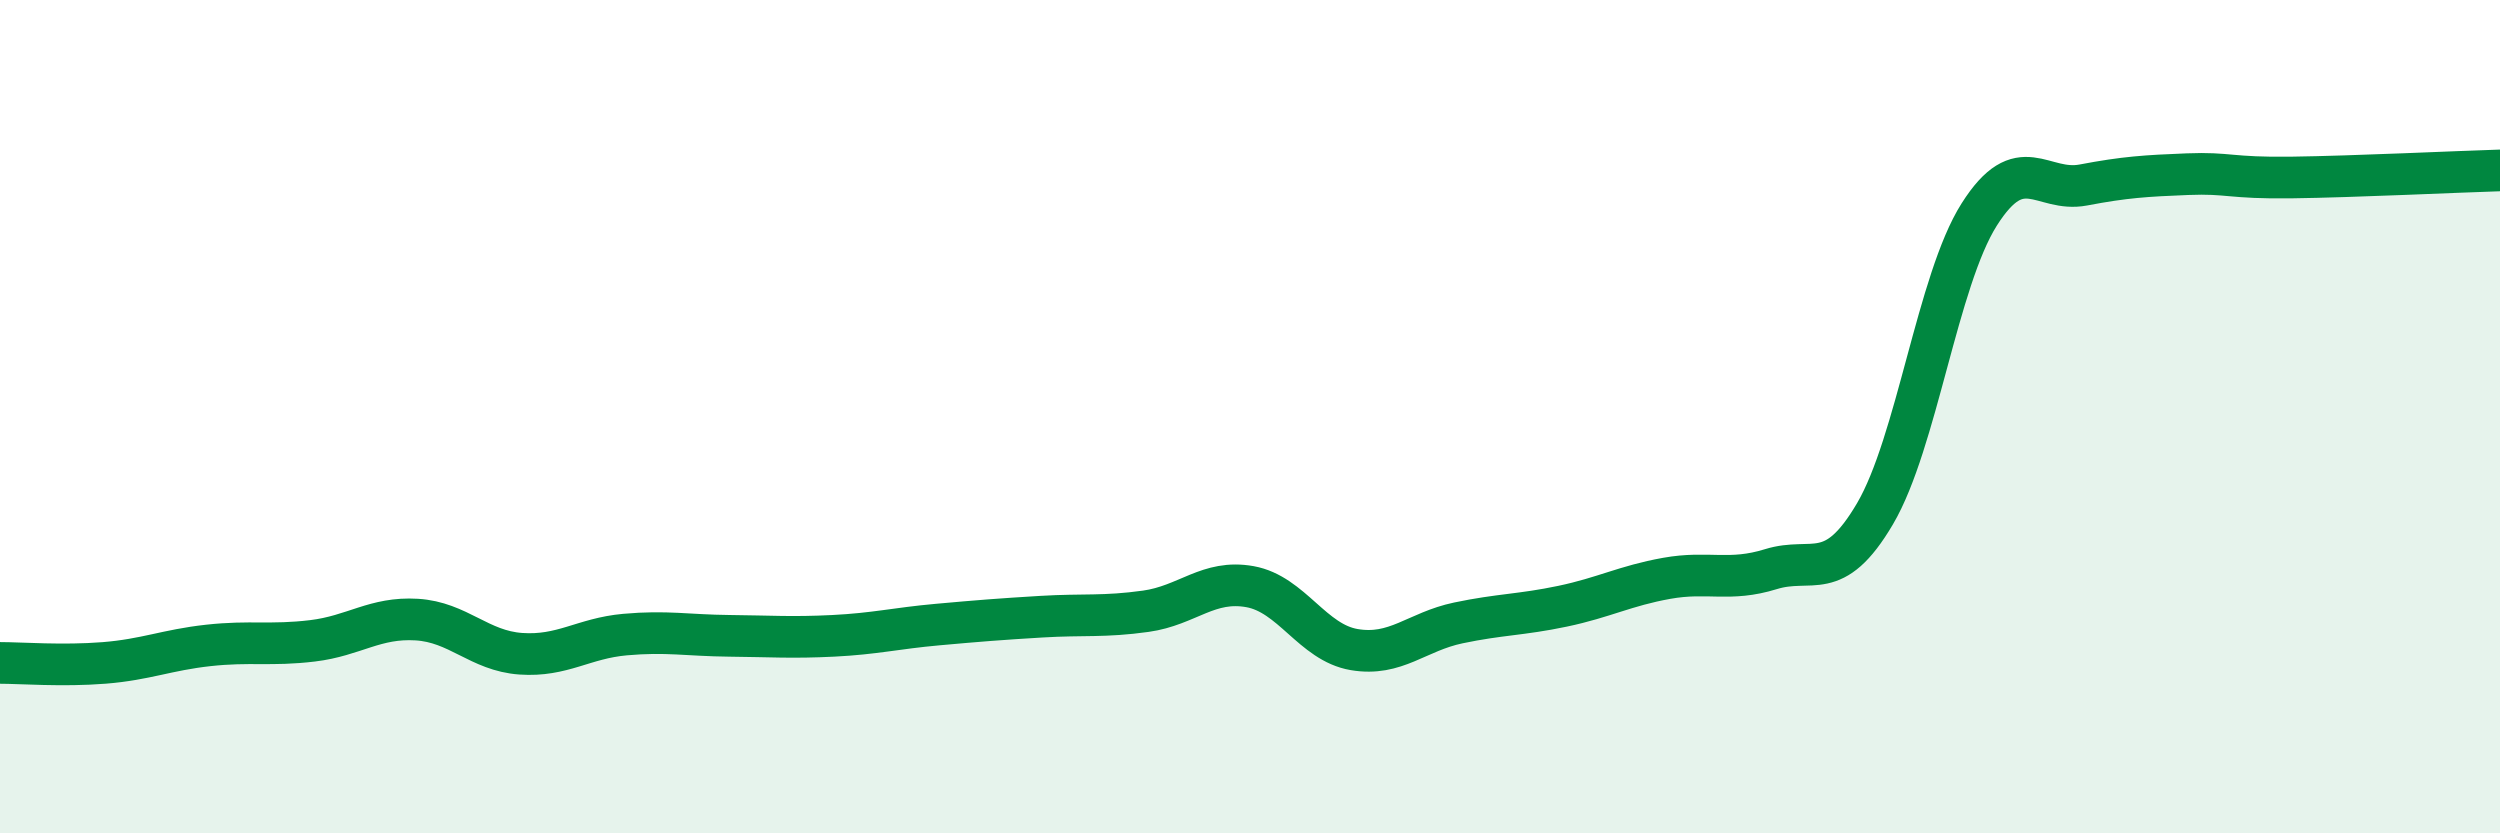 
    <svg width="60" height="20" viewBox="0 0 60 20" xmlns="http://www.w3.org/2000/svg">
      <path
        d="M 0,15.91 C 0.5,15.91 1.5,15.99 2.5,15.91 C 3.5,15.83 4,15.6 5,15.49 C 6,15.38 6.5,15.5 7.5,15.38 C 8.5,15.26 9,14.81 10,14.87 C 11,14.93 11.5,15.62 12.5,15.69 C 13.5,15.76 14,15.32 15,15.23 C 16,15.14 16.5,15.25 17.5,15.26 C 18.5,15.27 19,15.31 20,15.26 C 21,15.21 21.5,15.08 22.5,14.99 C 23.5,14.9 24,14.86 25,14.8 C 26,14.74 26.5,14.81 27.5,14.67 C 28.5,14.53 29,13.9 30,14.08 C 31,14.26 31.5,15.42 32.5,15.59 C 33.5,15.76 34,15.16 35,14.95 C 36,14.74 36.5,14.76 37.5,14.55 C 38.5,14.34 39,14.06 40,13.88 C 41,13.7 41.5,13.97 42.5,13.66 C 43.5,13.35 44,14.03 45,12.33 C 46,10.63 46.5,6.73 47.5,5.15 C 48.5,3.57 49,4.63 50,4.44 C 51,4.25 51.5,4.22 52.5,4.18 C 53.5,4.14 53.5,4.28 55,4.26 C 56.5,4.24 59,4.12 60,4.09L60 20L0 20Z"
        fill="#008740"
        opacity="0.1"
        stroke-linecap="round"
        stroke-linejoin="round"
      />
      <path
        d="M 0,15.91 C 0.5,15.91 1.5,15.99 2.5,15.91 C 3.5,15.83 4,15.6 5,15.49 C 6,15.38 6.5,15.5 7.5,15.38 C 8.5,15.26 9,14.81 10,14.87 C 11,14.93 11.5,15.62 12.5,15.69 C 13.5,15.76 14,15.32 15,15.23 C 16,15.14 16.5,15.25 17.5,15.26 C 18.5,15.27 19,15.31 20,15.26 C 21,15.21 21.5,15.08 22.5,14.99 C 23.5,14.9 24,14.86 25,14.8 C 26,14.74 26.5,14.81 27.5,14.67 C 28.5,14.53 29,13.9 30,14.08 C 31,14.26 31.5,15.42 32.5,15.59 C 33.5,15.76 34,15.16 35,14.95 C 36,14.74 36.5,14.76 37.5,14.55 C 38.5,14.34 39,14.06 40,13.88 C 41,13.7 41.5,13.97 42.5,13.66 C 43.5,13.35 44,14.03 45,12.33 C 46,10.63 46.5,6.73 47.5,5.15 C 48.5,3.57 49,4.63 50,4.44 C 51,4.25 51.5,4.22 52.5,4.18 C 53.5,4.14 53.5,4.28 55,4.26 C 56.5,4.24 59,4.12 60,4.09"
        stroke="#008740"
        stroke-width="1"
        fill="none"
        stroke-linecap="round"
        stroke-linejoin="round"
      />
    </svg>
  